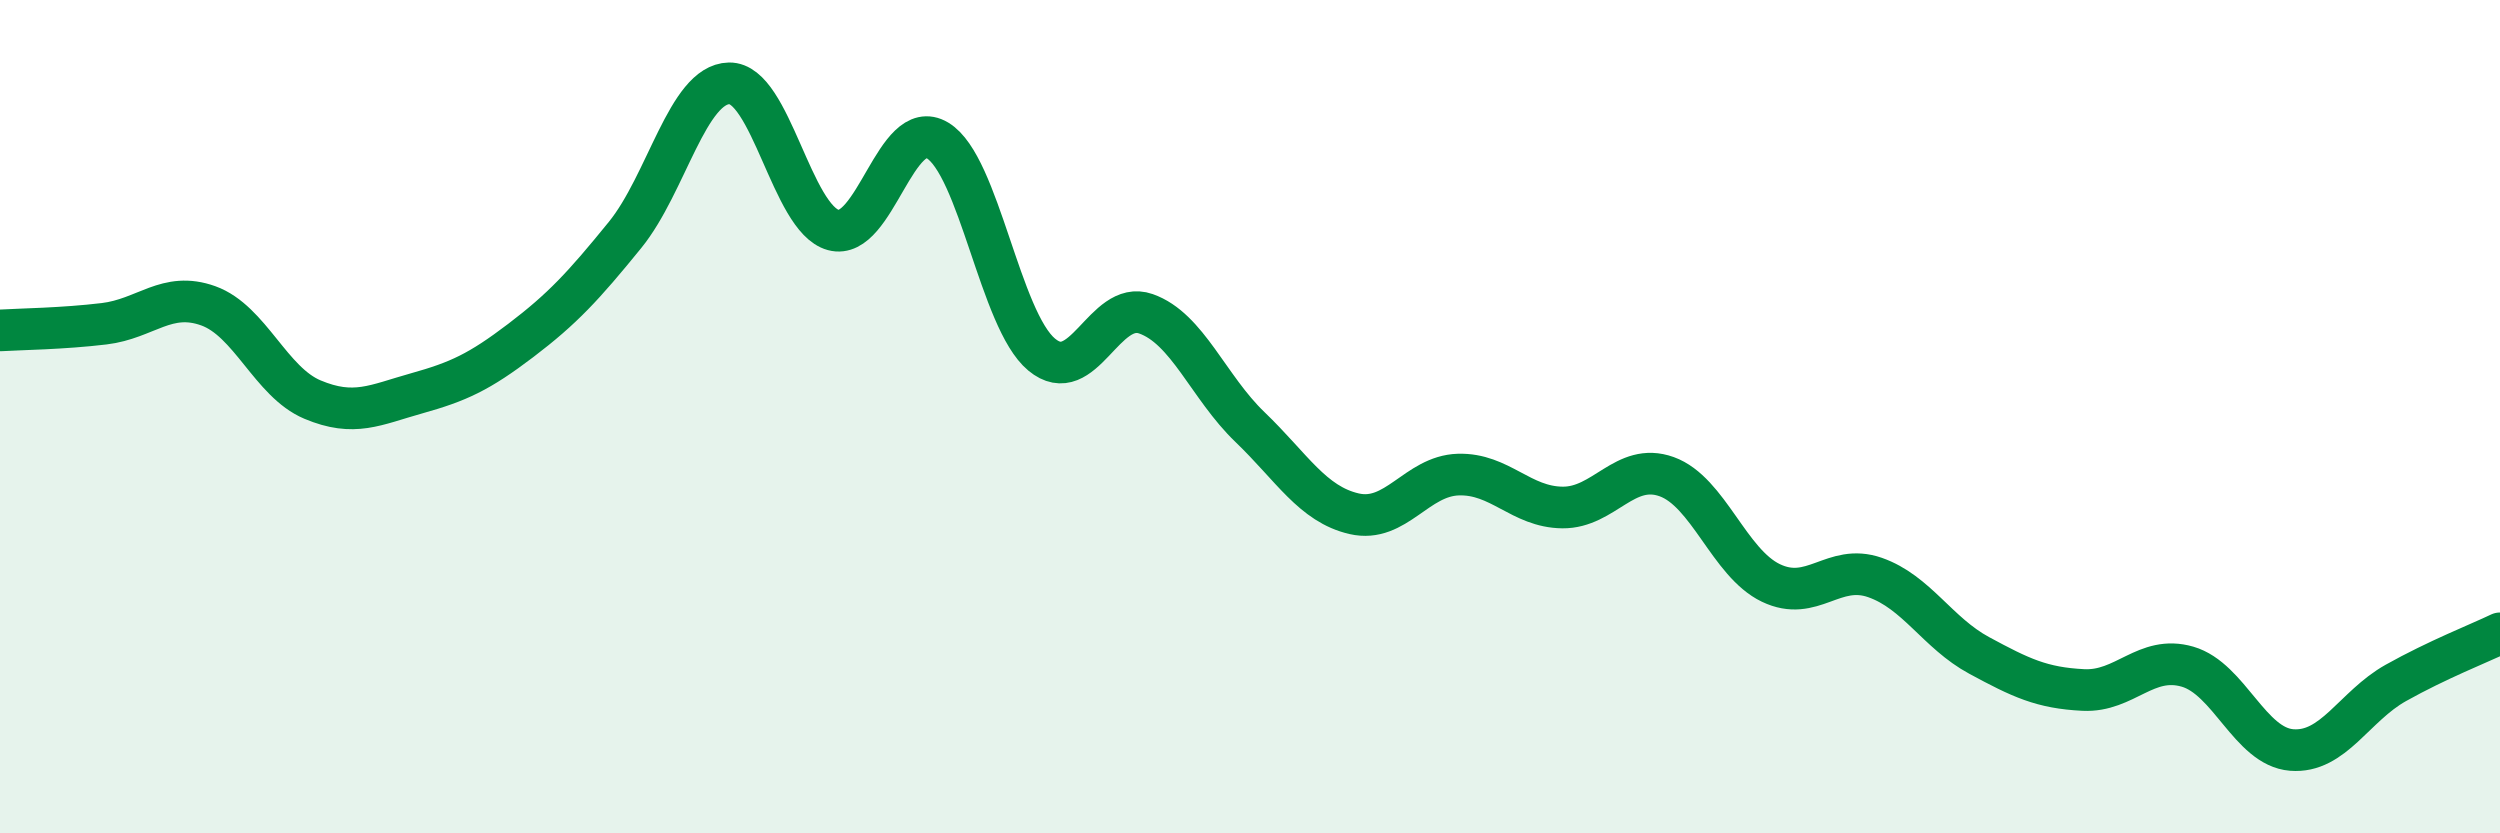
    <svg width="60" height="20" viewBox="0 0 60 20" xmlns="http://www.w3.org/2000/svg">
      <path
        d="M 0,7.93 C 0.5,7.9 1.5,7.89 2.5,7.77 C 3.5,7.65 4,6.98 5,7.34 C 6,7.7 6.5,9.17 7.5,9.59 C 8.5,10.01 9,9.72 10,9.44 C 11,9.16 11.5,8.93 12.5,8.17 C 13.5,7.41 14,6.87 15,5.64 C 16,4.41 16.5,2.02 17.5,2 C 18.5,1.98 19,5.25 20,5.52 C 21,5.79 21.5,2.77 22.5,3.37 C 23.5,3.97 24,7.68 25,8.51 C 26,9.34 26.5,7.18 27.5,7.53 C 28.5,7.88 29,9.29 30,10.25 C 31,11.21 31.5,12.1 32.5,12.33 C 33.5,12.56 34,11.42 35,11.39 C 36,11.36 36.5,12.17 37.5,12.18 C 38.5,12.19 39,11.08 40,11.44 C 41,11.8 41.5,13.51 42.5,13.99 C 43.5,14.47 44,13.51 45,13.86 C 46,14.21 46.5,15.19 47.5,15.73 C 48.5,16.27 49,16.51 50,16.56 C 51,16.61 51.5,15.71 52.5,16 C 53.5,16.29 54,17.92 55,18 C 56,18.08 56.5,16.95 57.5,16.39 C 58.5,15.83 59.5,15.44 60,15.2L60 20L0 20Z"
        fill="#008740"
        opacity="0.1"
        stroke-linecap="round"
        stroke-linejoin="round"
      />
      <path
        d="M 0,7.93 C 0.5,7.9 1.5,7.89 2.5,7.77 C 3.5,7.65 4,6.98 5,7.34 C 6,7.7 6.5,9.17 7.5,9.59 C 8.5,10.01 9,9.72 10,9.44 C 11,9.16 11.5,8.93 12.5,8.17 C 13.5,7.41 14,6.87 15,5.64 C 16,4.41 16.5,2.02 17.5,2 C 18.5,1.98 19,5.25 20,5.52 C 21,5.79 21.5,2.77 22.5,3.37 C 23.5,3.97 24,7.68 25,8.51 C 26,9.34 26.5,7.18 27.5,7.53 C 28.5,7.88 29,9.29 30,10.25 C 31,11.21 31.5,12.1 32.5,12.33 C 33.5,12.56 34,11.42 35,11.39 C 36,11.36 36.5,12.17 37.5,12.18 C 38.5,12.19 39,11.08 40,11.44 C 41,11.8 41.5,13.51 42.5,13.99 C 43.5,14.47 44,13.51 45,13.86 C 46,14.21 46.5,15.19 47.5,15.73 C 48.5,16.27 49,16.51 50,16.56 C 51,16.61 51.5,15.71 52.5,16 C 53.5,16.29 54,17.92 55,18 C 56,18.08 56.5,16.95 57.5,16.39 C 58.5,15.83 59.5,15.44 60,15.2"
        stroke="#008740"
        stroke-width="1"
        fill="none"
        stroke-linecap="round"
        stroke-linejoin="round"
      />
    </svg>
  